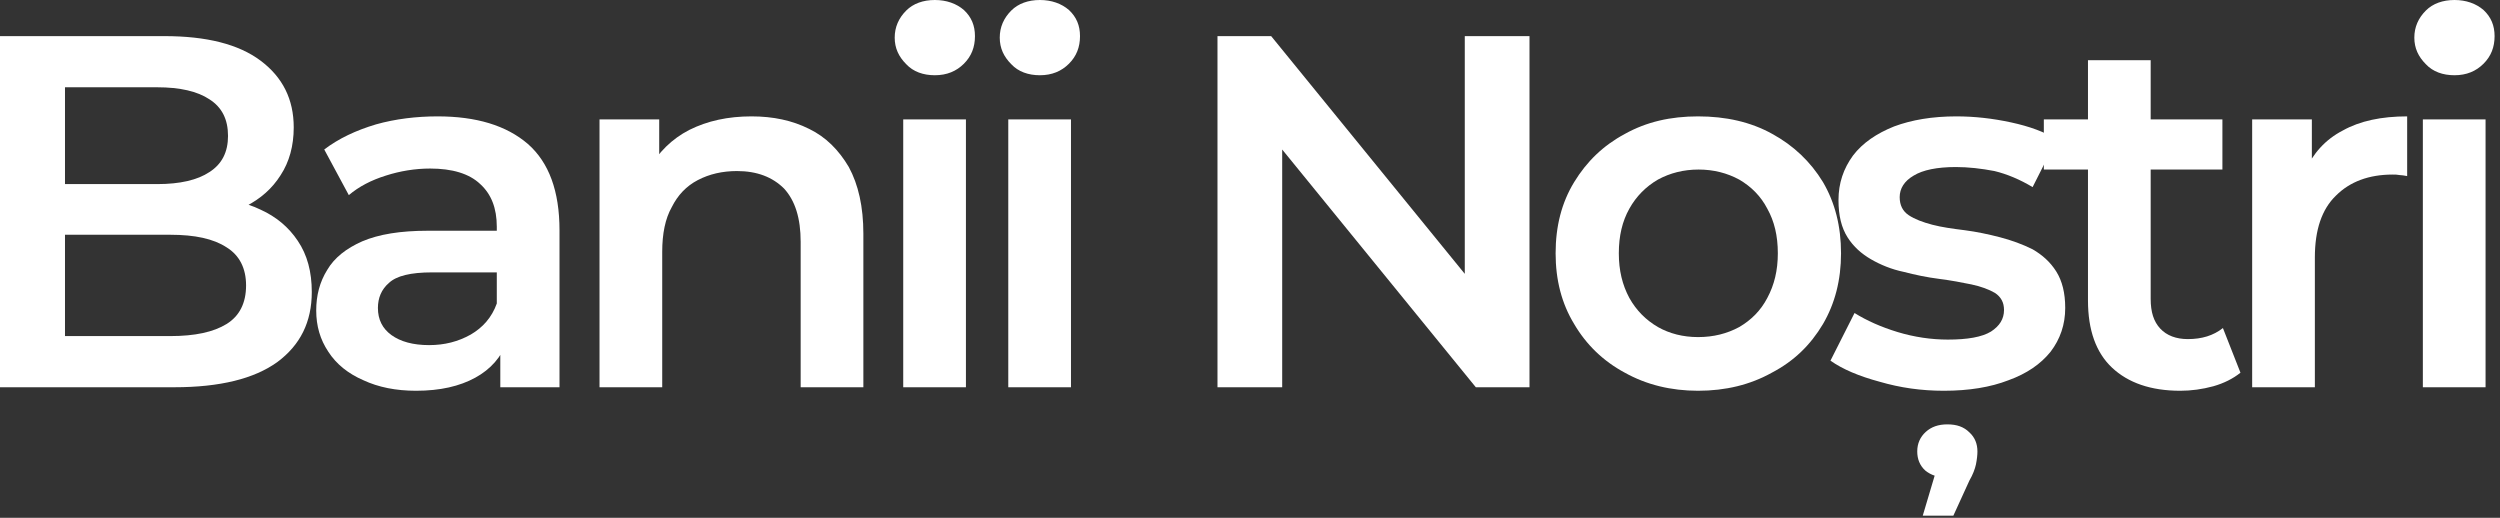 <?xml version="1.0" encoding="UTF-8" standalone="no"?>
<svg xmlns="http://www.w3.org/2000/svg" xmlns:xlink="http://www.w3.org/1999/xlink" xmlns:serif="http://www.serif.com/" width="100%" height="100%" viewBox="0 0 309 64" version="1.1" xml:space="preserve" style="fill-rule:evenodd;clip-rule:evenodd;stroke-linejoin:round;stroke-miterlimit:2;">
    <rect x="0" y="0" width="309" height="64" fill="#333333" stroke="none"/>
    <g transform="matrix(1,0,0,1,-61.303,5.854)">
        <g transform="matrix(62,0,0,62,55.448,42.01)">
            <path d="M0.094,-0L0.094,-0.7L0.422,-0.7C0.506,-0.7 0.57,-0.684 0.614,-0.651C0.658,-0.618 0.68,-0.574 0.68,-0.518C0.68,-0.481 0.671,-0.449 0.654,-0.423C0.637,-0.396 0.614,-0.376 0.585,-0.361C0.556,-0.347 0.524,-0.34 0.49,-0.34L0.508,-0.376C0.548,-0.376 0.583,-0.369 0.614,-0.354C0.645,-0.34 0.67,-0.319 0.688,-0.292C0.707,-0.264 0.716,-0.23 0.716,-0.19C0.716,-0.13 0.693,-0.084 0.647,-0.05C0.601,-0.017 0.533,-0 0.442,-0L0.094,-0ZM0.224,-0.102L0.434,-0.102C0.483,-0.102 0.52,-0.11 0.546,-0.126C0.572,-0.142 0.585,-0.168 0.585,-0.203C0.585,-0.237 0.572,-0.263 0.546,-0.279C0.52,-0.296 0.483,-0.304 0.434,-0.304L0.214,-0.304L0.214,-0.405L0.408,-0.405C0.453,-0.405 0.488,-0.413 0.512,-0.429C0.537,-0.445 0.549,-0.469 0.549,-0.501C0.549,-0.534 0.537,-0.558 0.512,-0.574C0.488,-0.59 0.453,-0.598 0.408,-0.598L0.224,-0.598L0.224,-0.102Z" style="fill:white;fill-rule:nonzero;"></path>
        </g>
        <g transform="matrix(62,0,0,62,97.659,42.01)">
            <path d="M0.411,-0L0.411,-0.108L0.404,-0.131L0.404,-0.32C0.404,-0.357 0.393,-0.385 0.371,-0.405C0.349,-0.426 0.315,-0.436 0.271,-0.436C0.241,-0.436 0.211,-0.431 0.183,-0.422C0.154,-0.413 0.129,-0.4 0.109,-0.383L0.06,-0.474C0.089,-0.496 0.123,-0.512 0.163,-0.524C0.202,-0.535 0.244,-0.54 0.286,-0.54C0.363,-0.54 0.423,-0.522 0.466,-0.485C0.508,-0.448 0.529,-0.391 0.529,-0.313L0.529,-0L0.411,-0ZM0.243,0.007C0.203,0.007 0.168,-0 0.138,-0.014C0.108,-0.027 0.084,-0.046 0.068,-0.071C0.052,-0.095 0.044,-0.122 0.044,-0.153C0.044,-0.183 0.051,-0.21 0.066,-0.234C0.08,-0.258 0.104,-0.277 0.136,-0.291C0.169,-0.305 0.212,-0.312 0.266,-0.312L0.421,-0.312L0.421,-0.229L0.275,-0.229C0.232,-0.229 0.204,-0.222 0.189,-0.208C0.174,-0.195 0.167,-0.178 0.167,-0.158C0.167,-0.135 0.176,-0.117 0.194,-0.104C0.212,-0.091 0.237,-0.084 0.269,-0.084C0.3,-0.084 0.327,-0.091 0.352,-0.105C0.376,-0.119 0.394,-0.139 0.404,-0.167L0.425,-0.092C0.413,-0.06 0.392,-0.036 0.361,-0.019C0.33,-0.002 0.291,0.007 0.243,0.007Z" style="fill:white;fill-rule:nonzero;"></path>
        </g>
        <g transform="matrix(62,0,0,62,130.319,42.01)">
            <path d="M0.082,-0L0.082,-0.534L0.201,-0.534L0.201,-0.39L0.18,-0.434C0.199,-0.468 0.226,-0.495 0.261,-0.513C0.297,-0.531 0.338,-0.54 0.385,-0.54C0.428,-0.54 0.466,-0.532 0.5,-0.515C0.533,-0.499 0.559,-0.473 0.579,-0.439C0.598,-0.404 0.608,-0.36 0.608,-0.306L0.608,-0L0.483,-0L0.483,-0.29C0.483,-0.337 0.472,-0.372 0.45,-0.396C0.427,-0.419 0.396,-0.431 0.356,-0.431C0.327,-0.431 0.301,-0.425 0.278,-0.413C0.255,-0.401 0.238,-0.383 0.226,-0.359C0.213,-0.336 0.207,-0.306 0.207,-0.27L0.207,-0L0.082,-0Z" style="fill:white;fill-rule:nonzero;"></path>
        </g>
        <g transform="matrix(62,0,0,62,167.858,42.01)">
            <path d="M0.082,-0L0.082,-0.534L0.207,-0.534L0.207,-0L0.082,-0ZM0.145,-0.622C0.122,-0.622 0.102,-0.629 0.088,-0.644C0.073,-0.659 0.065,-0.676 0.065,-0.697C0.065,-0.718 0.073,-0.736 0.088,-0.751C0.102,-0.765 0.122,-0.772 0.145,-0.772C0.168,-0.772 0.188,-0.765 0.203,-0.752C0.218,-0.738 0.225,-0.721 0.225,-0.7C0.225,-0.678 0.218,-0.66 0.203,-0.645C0.188,-0.63 0.169,-0.622 0.145,-0.622Z" style="fill:white;fill-rule:nonzero;"></path>
        </g>
        <g transform="matrix(62,0,0,62,180.842,42.01)">
            <path d="M0.082,-0L0.082,-0.534L0.207,-0.534L0.207,-0L0.082,-0ZM0.145,-0.622C0.122,-0.622 0.102,-0.629 0.088,-0.644C0.073,-0.659 0.065,-0.676 0.065,-0.697C0.065,-0.718 0.073,-0.736 0.088,-0.751C0.102,-0.765 0.122,-0.772 0.145,-0.772C0.168,-0.772 0.188,-0.765 0.203,-0.752C0.218,-0.738 0.225,-0.721 0.225,-0.7C0.225,-0.678 0.218,-0.66 0.203,-0.645C0.188,-0.63 0.169,-0.622 0.145,-0.622Z" style="fill:white;fill-rule:nonzero;"></path>
        </g>
        <g transform="matrix(62,0,0,62,193.827,42.01)">
        </g>
        <g transform="matrix(62,0,0,62,205.956,42.01)">
            <path d="M0.094,-0L0.094,-0.7L0.201,-0.7L0.64,-0.161L0.587,-0.161L0.587,-0.7L0.716,-0.7L0.716,-0L0.609,-0L0.17,-0.539L0.223,-0.539L0.223,-0L0.094,-0Z" style="fill:white;fill-rule:nonzero;"></path>
        </g>
        <g transform="matrix(62,0,0,62,251.221,42.01)">
            <path d="M0.322,0.007C0.268,0.007 0.219,-0.005 0.176,-0.029C0.133,-0.052 0.099,-0.085 0.075,-0.126C0.05,-0.167 0.038,-0.214 0.038,-0.267C0.038,-0.321 0.05,-0.368 0.075,-0.409C0.1,-0.45 0.133,-0.482 0.176,-0.505C0.219,-0.529 0.267,-0.54 0.322,-0.54C0.377,-0.54 0.427,-0.529 0.47,-0.505C0.512,-0.482 0.546,-0.45 0.571,-0.409C0.595,-0.368 0.607,-0.321 0.607,-0.267C0.607,-0.214 0.595,-0.167 0.571,-0.126C0.546,-0.084 0.513,-0.052 0.469,-0.029C0.426,-0.005 0.377,0.007 0.322,0.007ZM0.322,-0.1C0.353,-0.1 0.38,-0.107 0.404,-0.12C0.428,-0.134 0.447,-0.153 0.46,-0.178C0.474,-0.204 0.481,-0.233 0.481,-0.267C0.481,-0.302 0.474,-0.331 0.46,-0.356C0.447,-0.381 0.428,-0.4 0.404,-0.414C0.38,-0.427 0.353,-0.434 0.323,-0.434C0.293,-0.434 0.266,-0.427 0.242,-0.414C0.218,-0.4 0.199,-0.381 0.185,-0.356C0.171,-0.331 0.164,-0.302 0.164,-0.267C0.164,-0.233 0.171,-0.204 0.185,-0.178C0.199,-0.153 0.218,-0.134 0.242,-0.12C0.265,-0.107 0.292,-0.1 0.322,-0.1Z" style="fill:white;fill-rule:nonzero;"></path>
        </g>
        <g transform="matrix(62,0,0,62,286.246,42.01)">
            <path d="M0.247,0.007C0.202,0.007 0.16,0.001 0.119,-0.011C0.078,-0.022 0.045,-0.036 0.021,-0.053L0.069,-0.148C0.093,-0.133 0.122,-0.12 0.155,-0.11C0.188,-0.1 0.222,-0.095 0.255,-0.095C0.294,-0.095 0.323,-0.1 0.341,-0.111C0.358,-0.122 0.367,-0.136 0.367,-0.154C0.367,-0.169 0.361,-0.18 0.349,-0.188C0.337,-0.195 0.321,-0.201 0.302,-0.205C0.283,-0.209 0.261,-0.213 0.238,-0.216C0.214,-0.219 0.19,-0.224 0.167,-0.23C0.143,-0.235 0.121,-0.244 0.102,-0.255C0.083,-0.266 0.067,-0.28 0.055,-0.299C0.043,-0.318 0.037,-0.342 0.037,-0.373C0.037,-0.407 0.047,-0.436 0.066,-0.462C0.085,-0.487 0.113,-0.506 0.148,-0.52C0.183,-0.533 0.224,-0.54 0.272,-0.54C0.308,-0.54 0.344,-0.536 0.381,-0.528C0.418,-0.52 0.448,-0.509 0.472,-0.494L0.424,-0.399C0.399,-0.414 0.373,-0.425 0.348,-0.431C0.322,-0.436 0.296,-0.439 0.271,-0.439C0.233,-0.439 0.205,-0.433 0.187,-0.422C0.168,-0.411 0.159,-0.396 0.159,-0.379C0.159,-0.363 0.165,-0.351 0.177,-0.343C0.189,-0.335 0.205,-0.329 0.224,-0.324C0.243,-0.319 0.265,-0.316 0.289,-0.313C0.312,-0.31 0.336,-0.305 0.359,-0.299C0.382,-0.293 0.404,-0.285 0.424,-0.275C0.443,-0.264 0.459,-0.25 0.471,-0.231C0.483,-0.212 0.489,-0.188 0.489,-0.158C0.489,-0.125 0.479,-0.096 0.46,-0.071C0.44,-0.046 0.412,-0.027 0.376,-0.014C0.34,0 0.297,0.007 0.247,0.007ZM0.205,0.256L0.241,0.135L0.254,0.18C0.235,0.18 0.221,0.175 0.21,0.166C0.199,0.156 0.194,0.143 0.194,0.128C0.194,0.112 0.2,0.099 0.211,0.089C0.222,0.079 0.236,0.074 0.254,0.074C0.273,0.074 0.287,0.079 0.298,0.09C0.309,0.1 0.314,0.113 0.314,0.128C0.314,0.135 0.313,0.144 0.311,0.154C0.309,0.163 0.305,0.174 0.298,0.186L0.266,0.256L0.205,0.256Z" style="fill:white;fill-rule:nonzero;"></path>
        </g>
        <g transform="matrix(62,0,0,62,313.239,42.01)">
            <path d="M0.283,0.007C0.224,0.007 0.179,-0.009 0.147,-0.039C0.115,-0.069 0.099,-0.114 0.099,-0.173L0.099,-0.652L0.224,-0.652L0.224,-0.176C0.224,-0.15 0.23,-0.131 0.243,-0.117C0.256,-0.103 0.275,-0.096 0.298,-0.096C0.326,-0.096 0.349,-0.103 0.368,-0.118L0.403,-0.029C0.388,-0.017 0.37,-0.008 0.349,-0.002C0.327,0.004 0.305,0.007 0.283,0.007ZM0.011,-0.434L0.011,-0.534L0.367,-0.534L0.367,-0.434L0.011,-0.434Z" style="fill:white;fill-rule:nonzero;"></path>
        </g>
        <g transform="matrix(62,0,0,62,334.586,42.01)">
            <path d="M0.082,-0L0.082,-0.534L0.201,-0.534L0.201,-0.387L0.187,-0.43C0.203,-0.466 0.228,-0.494 0.263,-0.512C0.297,-0.531 0.34,-0.54 0.391,-0.54L0.391,-0.421C0.385,-0.422 0.38,-0.423 0.376,-0.423C0.371,-0.424 0.367,-0.424 0.362,-0.424C0.315,-0.424 0.277,-0.41 0.249,-0.382C0.221,-0.355 0.207,-0.314 0.207,-0.259L0.207,-0L0.082,-0Z" style="fill:white;fill-rule:nonzero;"></path>
        </g>
        <g transform="matrix(62,0,0,62,355.684,42.01)">
            <path d="M0.082,-0L0.082,-0.534L0.207,-0.534L0.207,-0L0.082,-0ZM0.145,-0.622C0.122,-0.622 0.102,-0.629 0.088,-0.644C0.073,-0.659 0.065,-0.676 0.065,-0.697C0.065,-0.718 0.073,-0.736 0.088,-0.751C0.102,-0.765 0.122,-0.772 0.145,-0.772C0.168,-0.772 0.188,-0.765 0.203,-0.752C0.218,-0.738 0.225,-0.721 0.225,-0.7C0.225,-0.678 0.218,-0.66 0.203,-0.645C0.188,-0.63 0.169,-0.622 0.145,-0.622Z" style="fill:white;fill-rule:nonzero;"></path>
        </g>
        <g transform="matrix(62,0,0,62,373.629,42.01)">
        </g>
    </g>
</svg>
